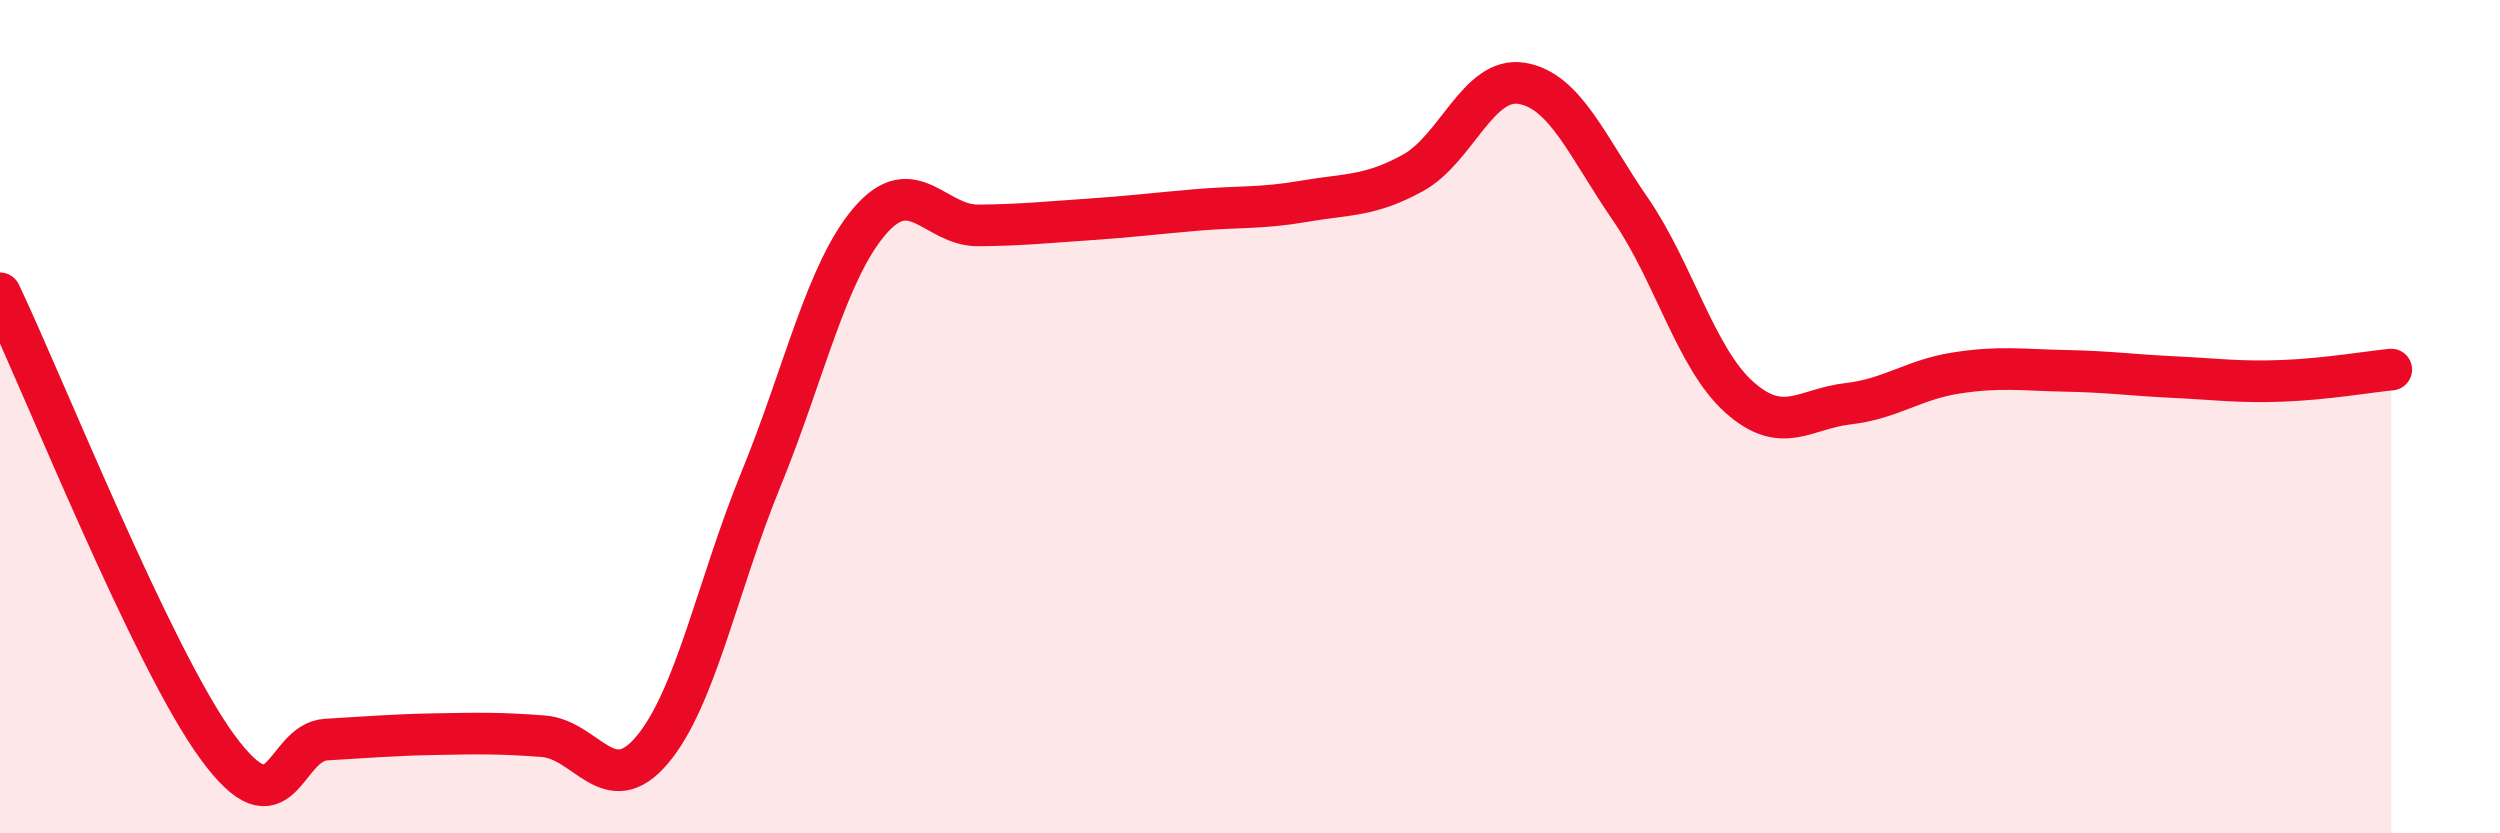 
    <svg width="60" height="20" viewBox="0 0 60 20" xmlns="http://www.w3.org/2000/svg">
      <path
        d="M 0,7.04 C 1.04,9.22 3.65,15.79 5.22,17.93 C 6.79,20.07 6.79,17.81 7.83,17.75 C 8.87,17.69 9.39,17.64 10.43,17.62 C 11.47,17.6 12,17.59 13.04,17.67 C 14.08,17.75 14.61,19.23 15.65,18 C 16.69,16.77 17.22,14.05 18.26,11.51 C 19.3,8.97 19.83,6.53 20.87,5.31 C 21.91,4.09 22.44,5.42 23.48,5.41 C 24.52,5.4 25.05,5.34 26.09,5.27 C 27.13,5.2 27.66,5.13 28.7,5.04 C 29.74,4.95 30.26,5.01 31.3,4.83 C 32.34,4.65 32.87,4.72 33.91,4.15 C 34.95,3.58 35.48,1.83 36.52,2 C 37.56,2.17 38.09,3.51 39.13,5.02 C 40.17,6.53 40.7,8.6 41.74,9.53 C 42.78,10.46 43.31,9.81 44.35,9.69 C 45.39,9.57 45.92,9.11 46.96,8.95 C 48,8.79 48.53,8.88 49.57,8.9 C 50.61,8.92 51.13,9 52.17,9.05 C 53.21,9.1 53.74,9.18 54.78,9.14 C 55.82,9.1 56.87,8.92 57.39,8.87L57.39 20L0 20Z"
        fill="#EB0A25"
        opacity="0.1"
        stroke-linecap="round"
        stroke-linejoin="round"
      />
      <path
        d="M 0,7.04 C 1.04,9.22 3.65,15.79 5.22,17.93 C 6.79,20.07 6.79,17.81 7.83,17.75 C 8.87,17.69 9.39,17.64 10.43,17.62 C 11.47,17.6 12,17.59 13.04,17.67 C 14.08,17.75 14.61,19.23 15.65,18 C 16.69,16.77 17.22,14.05 18.26,11.51 C 19.3,8.97 19.83,6.53 20.87,5.31 C 21.91,4.09 22.44,5.42 23.48,5.41 C 24.52,5.4 25.05,5.34 26.09,5.27 C 27.13,5.2 27.66,5.13 28.7,5.04 C 29.74,4.95 30.26,5.01 31.3,4.83 C 32.34,4.65 32.87,4.72 33.91,4.15 C 34.95,3.58 35.48,1.83 36.52,2 C 37.56,2.17 38.09,3.51 39.13,5.02 C 40.17,6.53 40.7,8.6 41.74,9.53 C 42.78,10.46 43.31,9.81 44.35,9.69 C 45.39,9.57 45.92,9.11 46.96,8.95 C 48,8.79 48.53,8.88 49.57,8.9 C 50.61,8.92 51.13,9 52.17,9.05 C 53.21,9.1 53.74,9.18 54.78,9.14 C 55.82,9.1 56.87,8.92 57.39,8.87"
        stroke="#EB0A25"
        stroke-width="1"
        fill="none"
        stroke-linecap="round"
        stroke-linejoin="round"
      />
    </svg>
  
